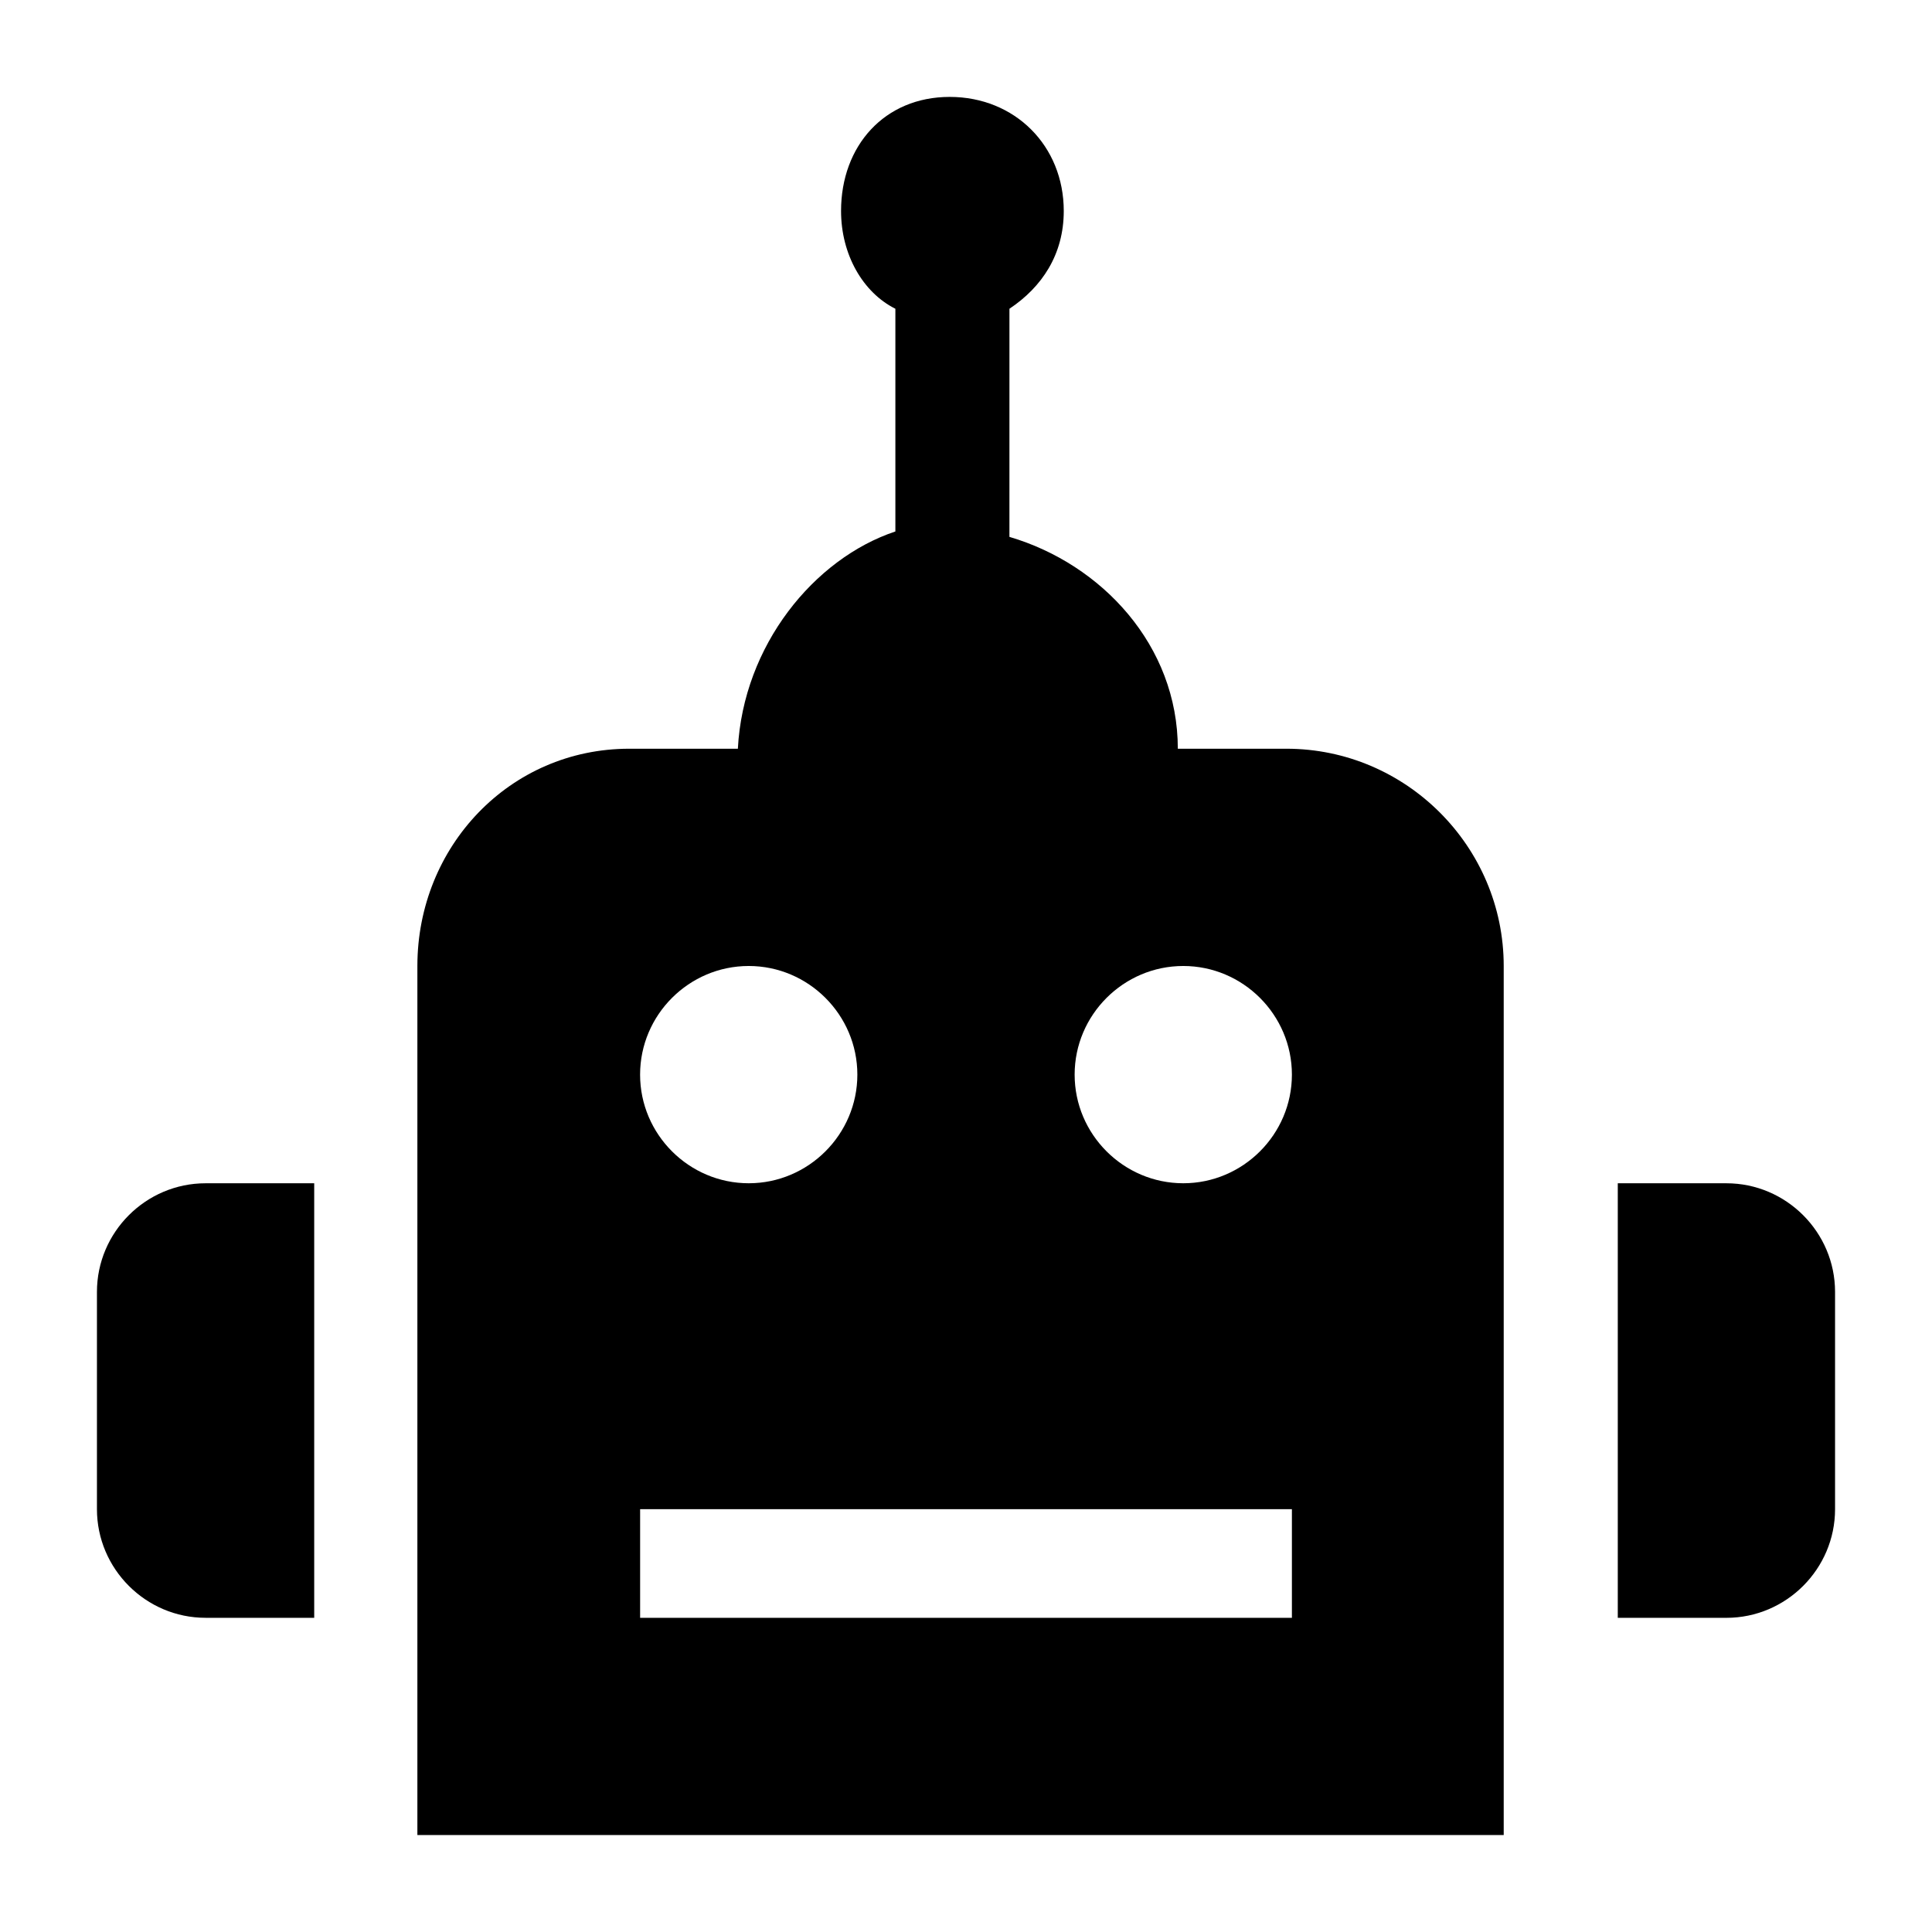 <?xml version="1.0" encoding="UTF-8"?>
<!-- Uploaded to: SVG Repo, www.svgrepo.com, Generator: SVG Repo Mixer Tools -->
<svg fill="#000000" width="800px" height="800px" version="1.1" viewBox="144 144 512 512" xmlns="http://www.w3.org/2000/svg">
 <g>
  <path d="m630.31 486.37c0-15.836-12.957-28.789-28.789-28.789h-28.793v115.16h28.793c15.836 0 28.789-12.957 28.789-28.789z"/>
  <path d="m198.48 457.58c-15.836 0-28.789 12.957-28.789 28.789v57.578c0 15.836 12.957 28.789 28.789 28.789h28.789v-115.16z"/>
  <path d="m339.54 342.42h-28.789c-31.668 0-56.141 25.91-56.141 57.578v230.31h287.89v-230.31c0-31.668-25.91-57.578-57.578-57.578h-28.789c0-27.352-20.152-48.941-44.625-56.141l0.004-60.457c8.637-5.758 14.395-14.395 14.395-25.91 0-17.273-12.957-30.23-30.23-30.23-17.273 0-28.789 12.957-28.789 30.23 0 11.516 5.758 21.594 14.395 25.91v59.02c-21.59 7.195-40.305 30.227-41.742 57.578zm2.879 57.578c15.836 0 28.789 12.957 28.789 28.789 0 15.836-12.957 28.789-28.789 28.789-15.836 0-28.789-12.957-28.789-28.789 0-15.836 12.953-28.789 28.789-28.789zm115.16 0c15.836 0 28.789 12.957 28.789 28.789 0 15.836-12.957 28.789-28.789 28.789-15.836 0-28.789-12.957-28.789-28.789 0-15.836 12.953-28.789 28.789-28.789zm28.789 143.95v28.789h-172.73v-28.789z"/>
 </g>
</svg>